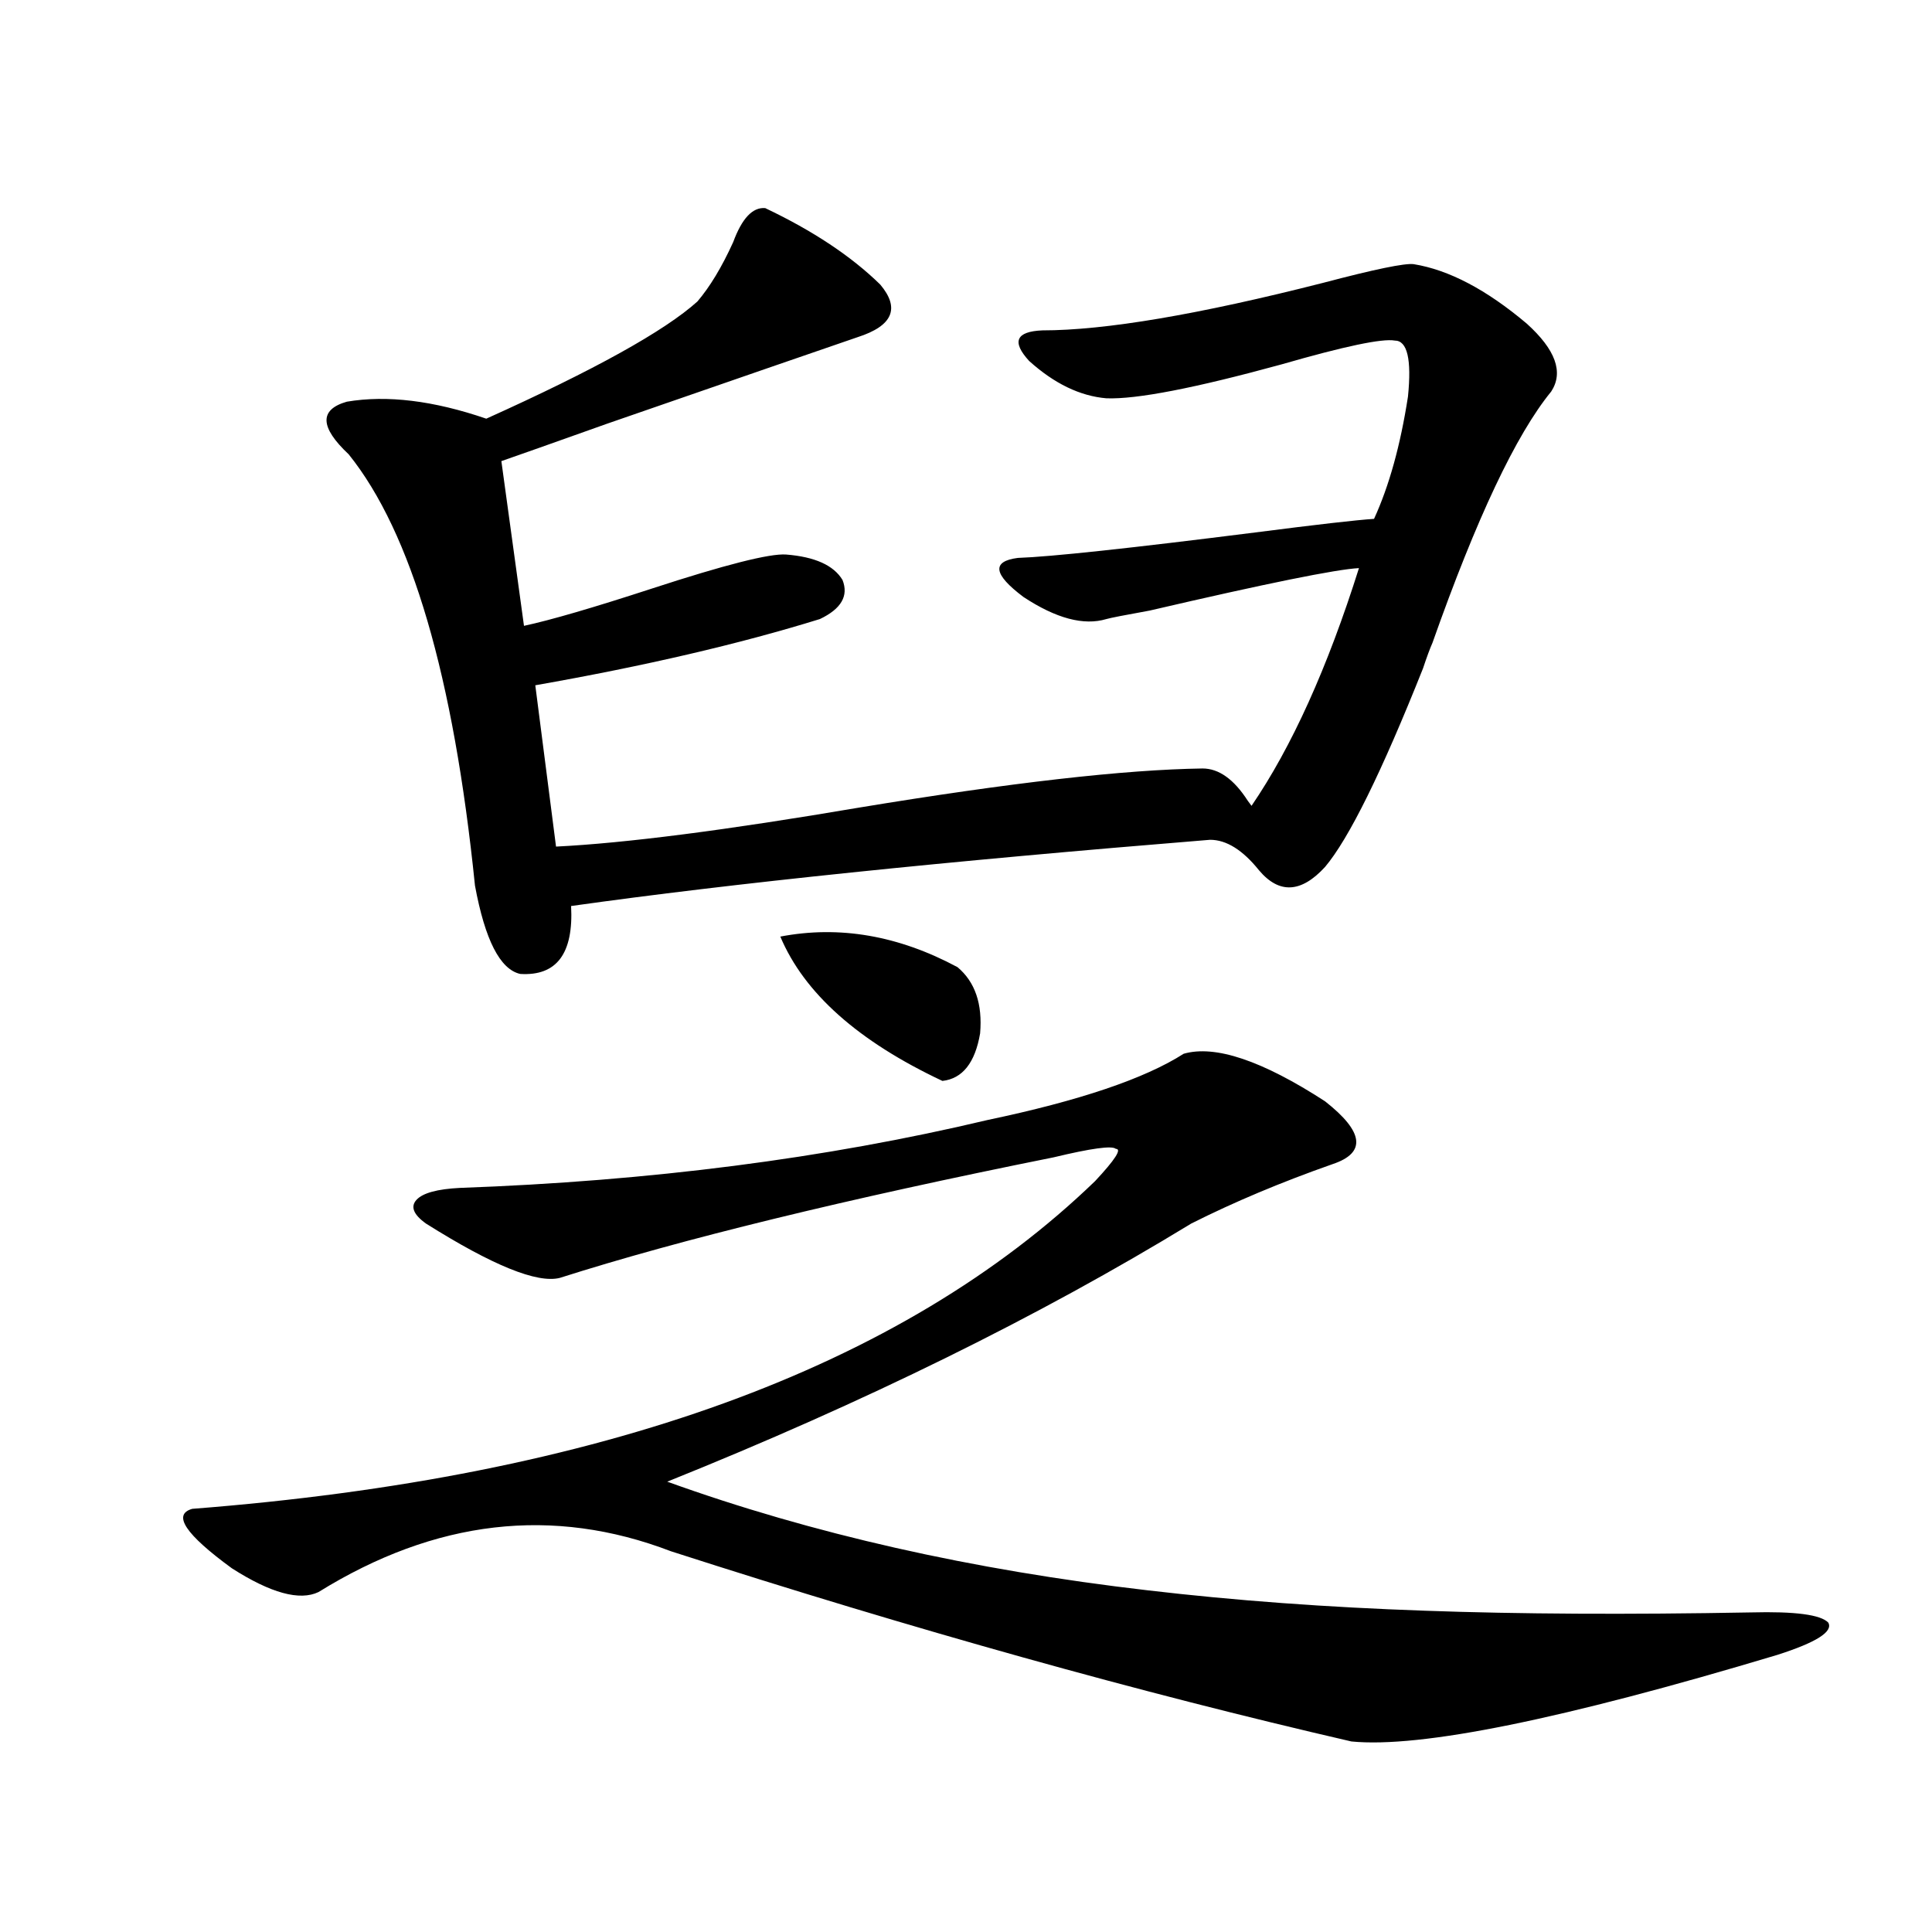 <?xml version="1.0" encoding="utf-8"?>
<!-- Generator: Adobe Illustrator 16.0.0, SVG Export Plug-In . SVG Version: 6.00 Build 0)  -->
<!DOCTYPE svg PUBLIC "-//W3C//DTD SVG 1.1//EN" "http://www.w3.org/Graphics/SVG/1.1/DTD/svg11.dtd">
<svg version="1.1" id="图层_1" xmlns="http://www.w3.org/2000/svg" xmlns:xlink="http://www.w3.org/1999/xlink" x="0px" y="0px"
	 width="1000px" height="1000px" viewBox="0 0 1000 1000" enable-background="new 0 0 1000 1000" xml:space="preserve">
<path d="M511.208,579.699c47.469-9.956,81.294-21.382,101.461-34.277c16.25-4.683,40.639,3.516,73.169,24.609
	c20.152,15.82,21.463,26.669,3.902,32.52c-26.676,9.38-51.066,19.638-73.169,30.762c-78.702,48.052-169.112,92.587-271.213,133.594
	c74.785,26.958,157.709,45.703,248.774,56.25c44.877,5.273,92.681,8.789,143.411,10.547c48.779,1.758,105.028,2.046,168.776,0.879
	c22.758-0.591,36.097,1.167,39.999,5.273c2.591,4.683-6.189,10.245-26.341,16.699c-111.217,33.398-184.721,48.34-220.482,44.824
	c-109.266-25.2-226.671-58.008-352.187-98.438c-61.142-23.429-121.948-16.397-182.435,21.094
	c-9.756,4.683-24.725,0.577-44.877-12.305c-24.07-17.578-30.899-27.823-20.487-30.762c211.367-16.397,367.14-72.949,467.306-169.629
	c10.396-11.124,13.978-16.699,10.731-16.699c-1.951-1.758-12.683-0.288-32.194,4.395c-107.97,21.685-193.166,42.489-255.604,62.402
	c-11.707,2.938-34.801-6.44-69.267-28.125c-6.509-4.683-8.14-8.789-4.878-12.305c3.247-3.516,10.731-5.562,22.438-6.152
	C336.242,611.34,427.307,599.626,511.208,579.699z M277.067,354.699l10.731,83.496c35.761-1.758,88.123-8.487,157.069-20.215
	c78.047-12.882,137.222-19.624,177.557-20.215c8.445,0,16.25,5.575,23.414,16.699l1.951,2.637
	c20.807-30.46,39.344-71.479,55.608-123.047c-11.707,0.591-47.804,7.91-108.29,21.973c-13.018,2.349-20.487,3.817-22.438,4.395
	c-11.707,3.516-26.021-0.288-42.926-11.426c-15.609-11.714-16.585-18.457-2.927-20.215c16.905-0.577,57.88-4.972,122.924-13.184
	c31.859-4.093,52.346-6.44,61.462-7.031c7.805-16.987,13.658-38.081,17.561-63.281c1.951-19.336-0.335-29.004-6.829-29.004
	c-6.509-1.167-26.021,2.938-58.535,12.305c-44.877,12.305-75.12,18.169-90.729,17.578c-13.658-1.167-26.996-7.608-39.999-19.336
	c-9.115-9.956-6.829-15.229,6.829-15.82c32.514,0,80.974-8.198,145.362-24.609c26.661-7.031,42.27-10.245,46.828-9.668
	c18.201,2.938,37.713,13.184,58.535,30.762c14.954,13.485,19.177,25.2,12.683,35.156c-18.216,22.274-38.703,65.63-61.462,130.078
	c-1.311,2.938-2.927,7.333-4.878,13.184c-21.463,53.915-38.383,88.192-50.73,102.832c-12.363,13.485-23.749,14.063-34.146,1.758
	c-8.46-10.547-16.92-15.82-25.365-15.82c-137.238,11.138-247.479,22.563-330.724,34.277c1.296,24.609-7.485,36.337-26.341,35.156
	c-10.411-2.335-18.216-17.578-23.414-45.703c-11.067-108.394-32.85-182.813-65.364-223.242
	c-14.969-14.063-15.289-23.14-0.976-27.246c20.807-3.516,44.877-0.577,72.193,8.789c55.928-25.187,92.345-45.401,109.266-60.645
	c6.494-7.608,12.683-17.866,18.536-30.762c4.542-12.305,10.076-18.155,16.585-17.578c24.71,11.728,44.542,24.911,59.511,39.551
	c10.396,12.305,6.494,21.396-11.707,27.246c-18.872,6.454-62.117,21.396-129.753,44.824c-27.972,9.97-46.188,16.411-54.633,19.336
	l11.707,85.254c13.658-2.925,35.761-9.366,66.34-19.336c37.712-12.305,60.806-18.155,69.267-17.578
	c14.954,1.181,24.71,5.575,29.268,13.184c3.247,8.212-0.656,14.941-11.707,20.215C382.75,333.317,333.651,344.743,277.067,354.699z
	 M403.893,484.777c30.563-5.851,61.126-0.577,91.705,15.82c9.1,7.622,13.003,19.048,11.707,34.277
	c-2.607,15.243-9.116,23.442-19.512,24.609C444.212,538.981,416.24,514.083,403.893,484.777z"/>
</svg>
